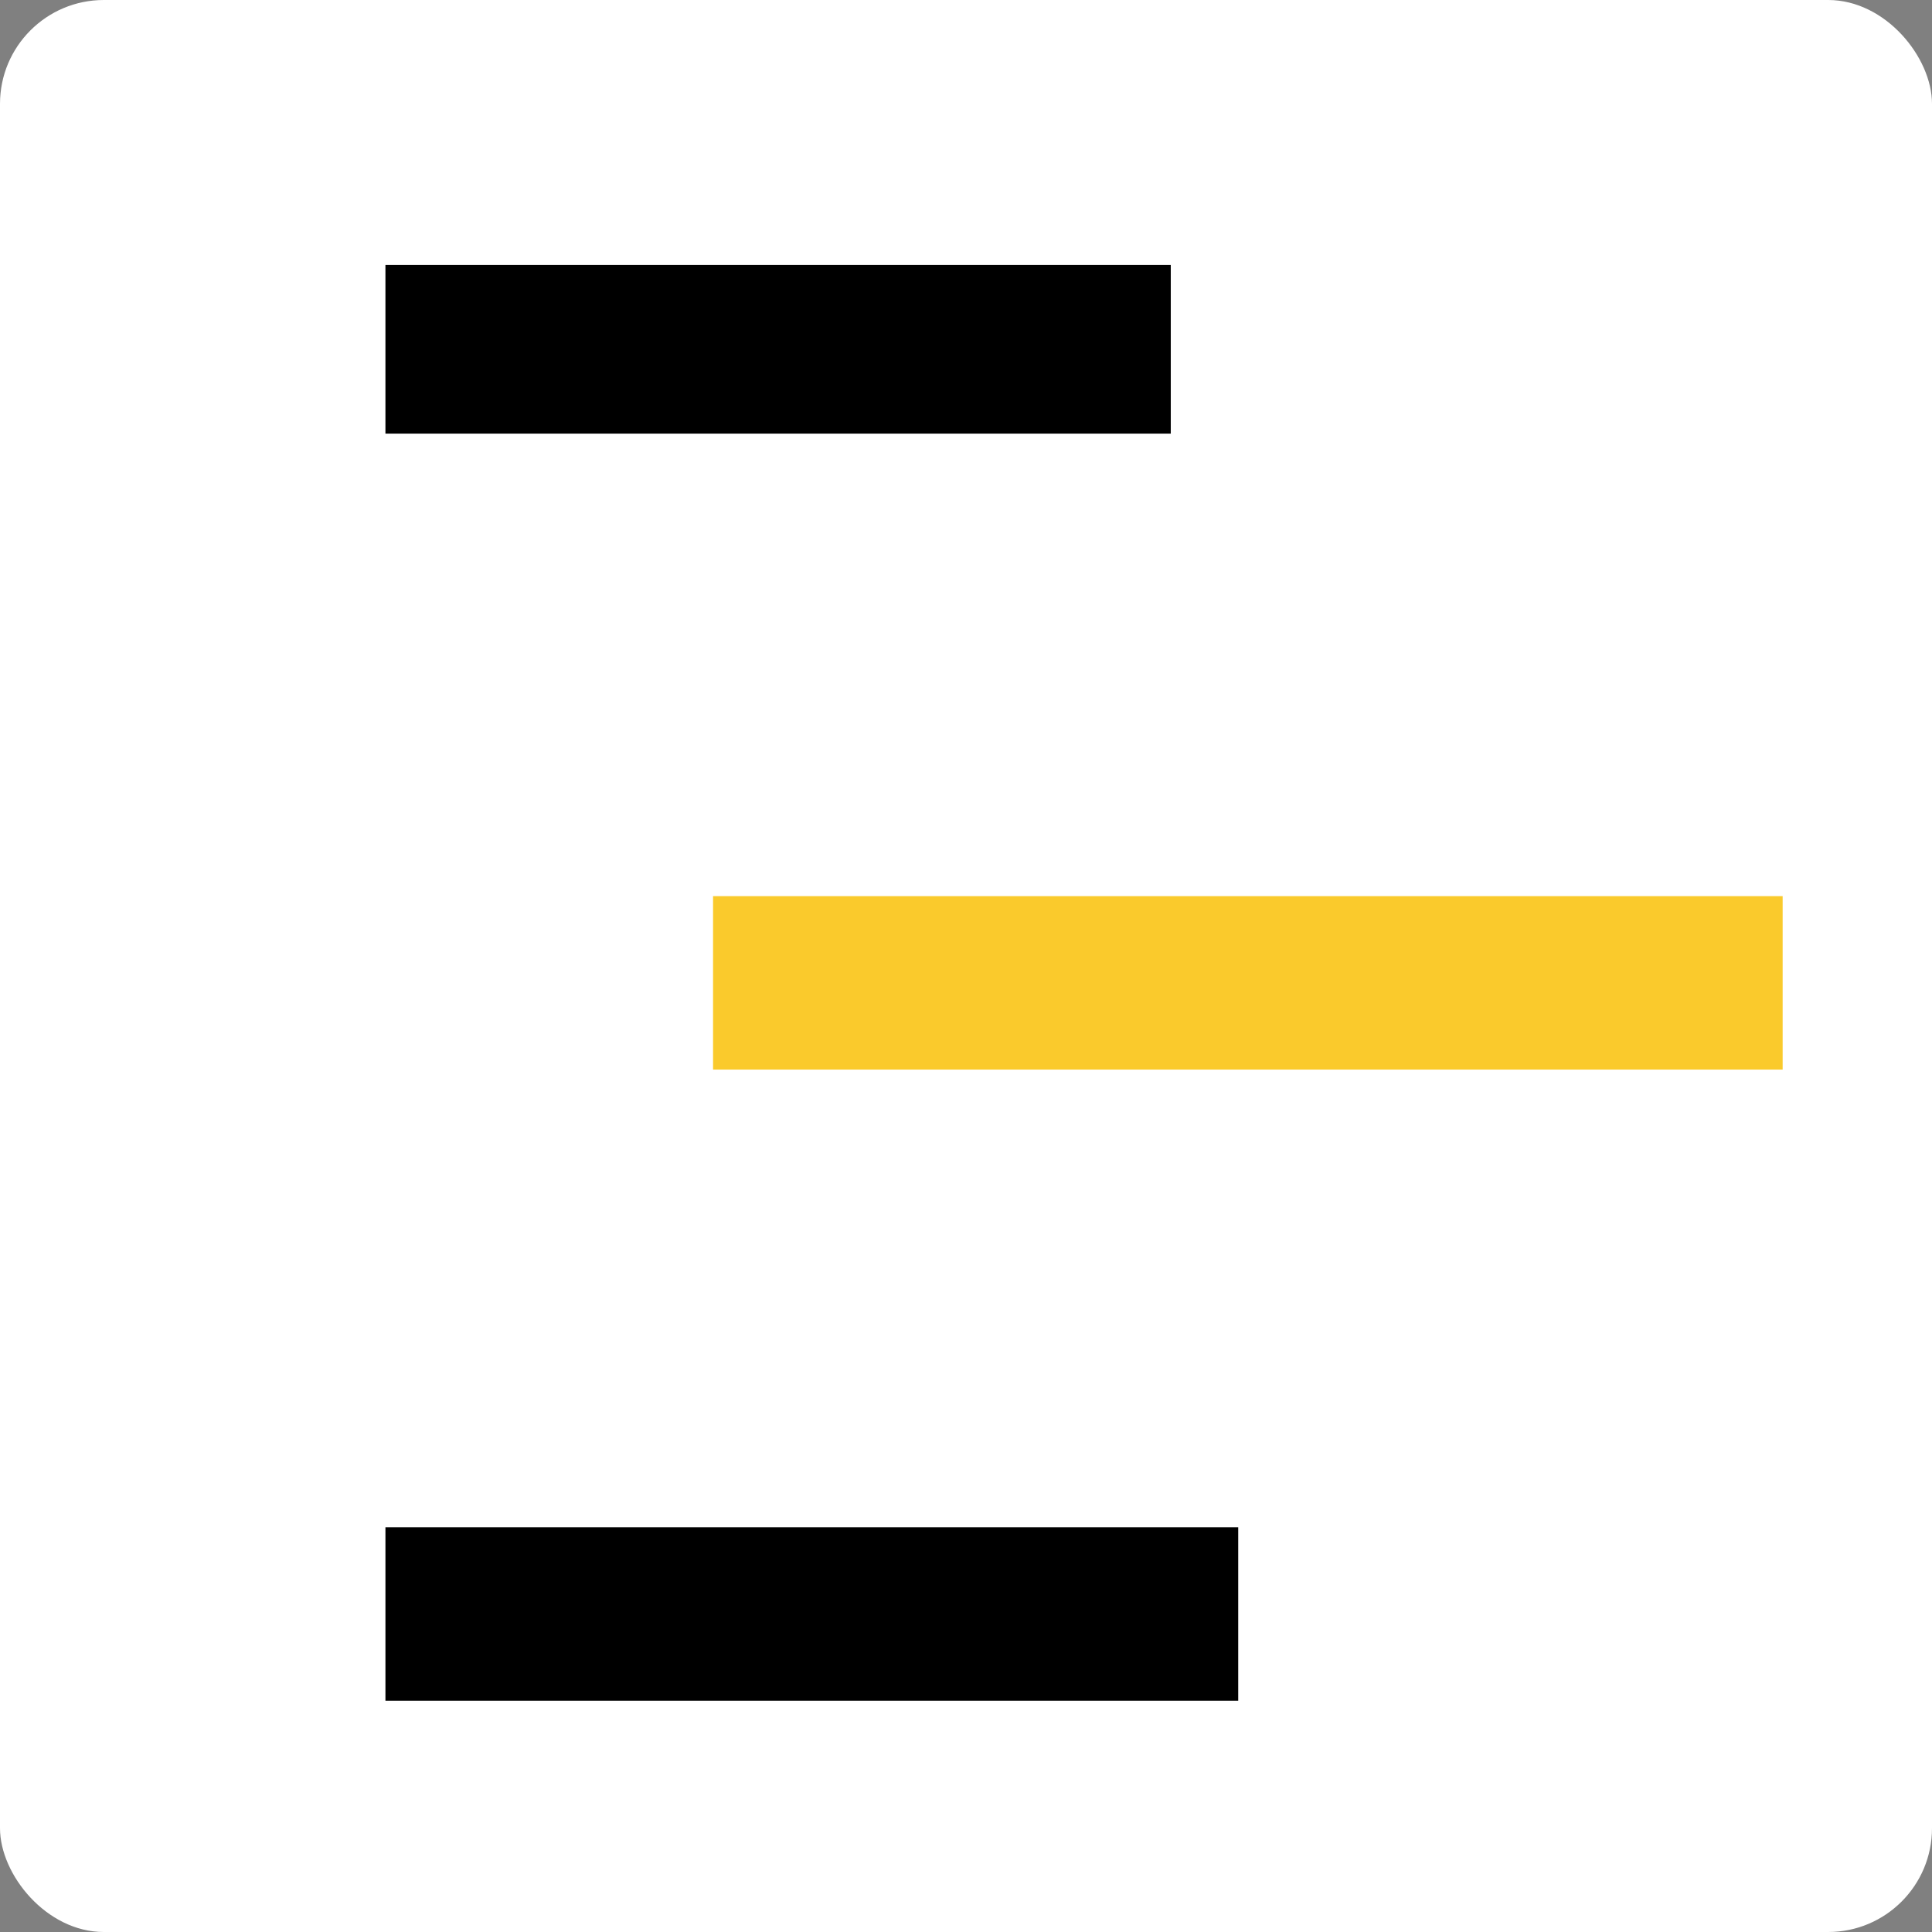 <svg width="401" height="401" viewBox="0 0 401 401" fill="none" xmlns="http://www.w3.org/2000/svg">
<rect x="0" y="0" width="401" height="401" fill="#808080" stroke="none"/>
<rect width="401" height="401" rx="21.55" fill="white"/>
<rect x="243" y="55" width="35" height="163" transform="rotate(90 243 55)" fill="black"/>
<rect x="370" y="186" width="36" height="222" transform="rotate(90 370 186)" fill="#FACA2C"/>
<rect x="257" y="317" width="36" height="177" transform="rotate(90 257 317)" fill="black"/>
</svg>
